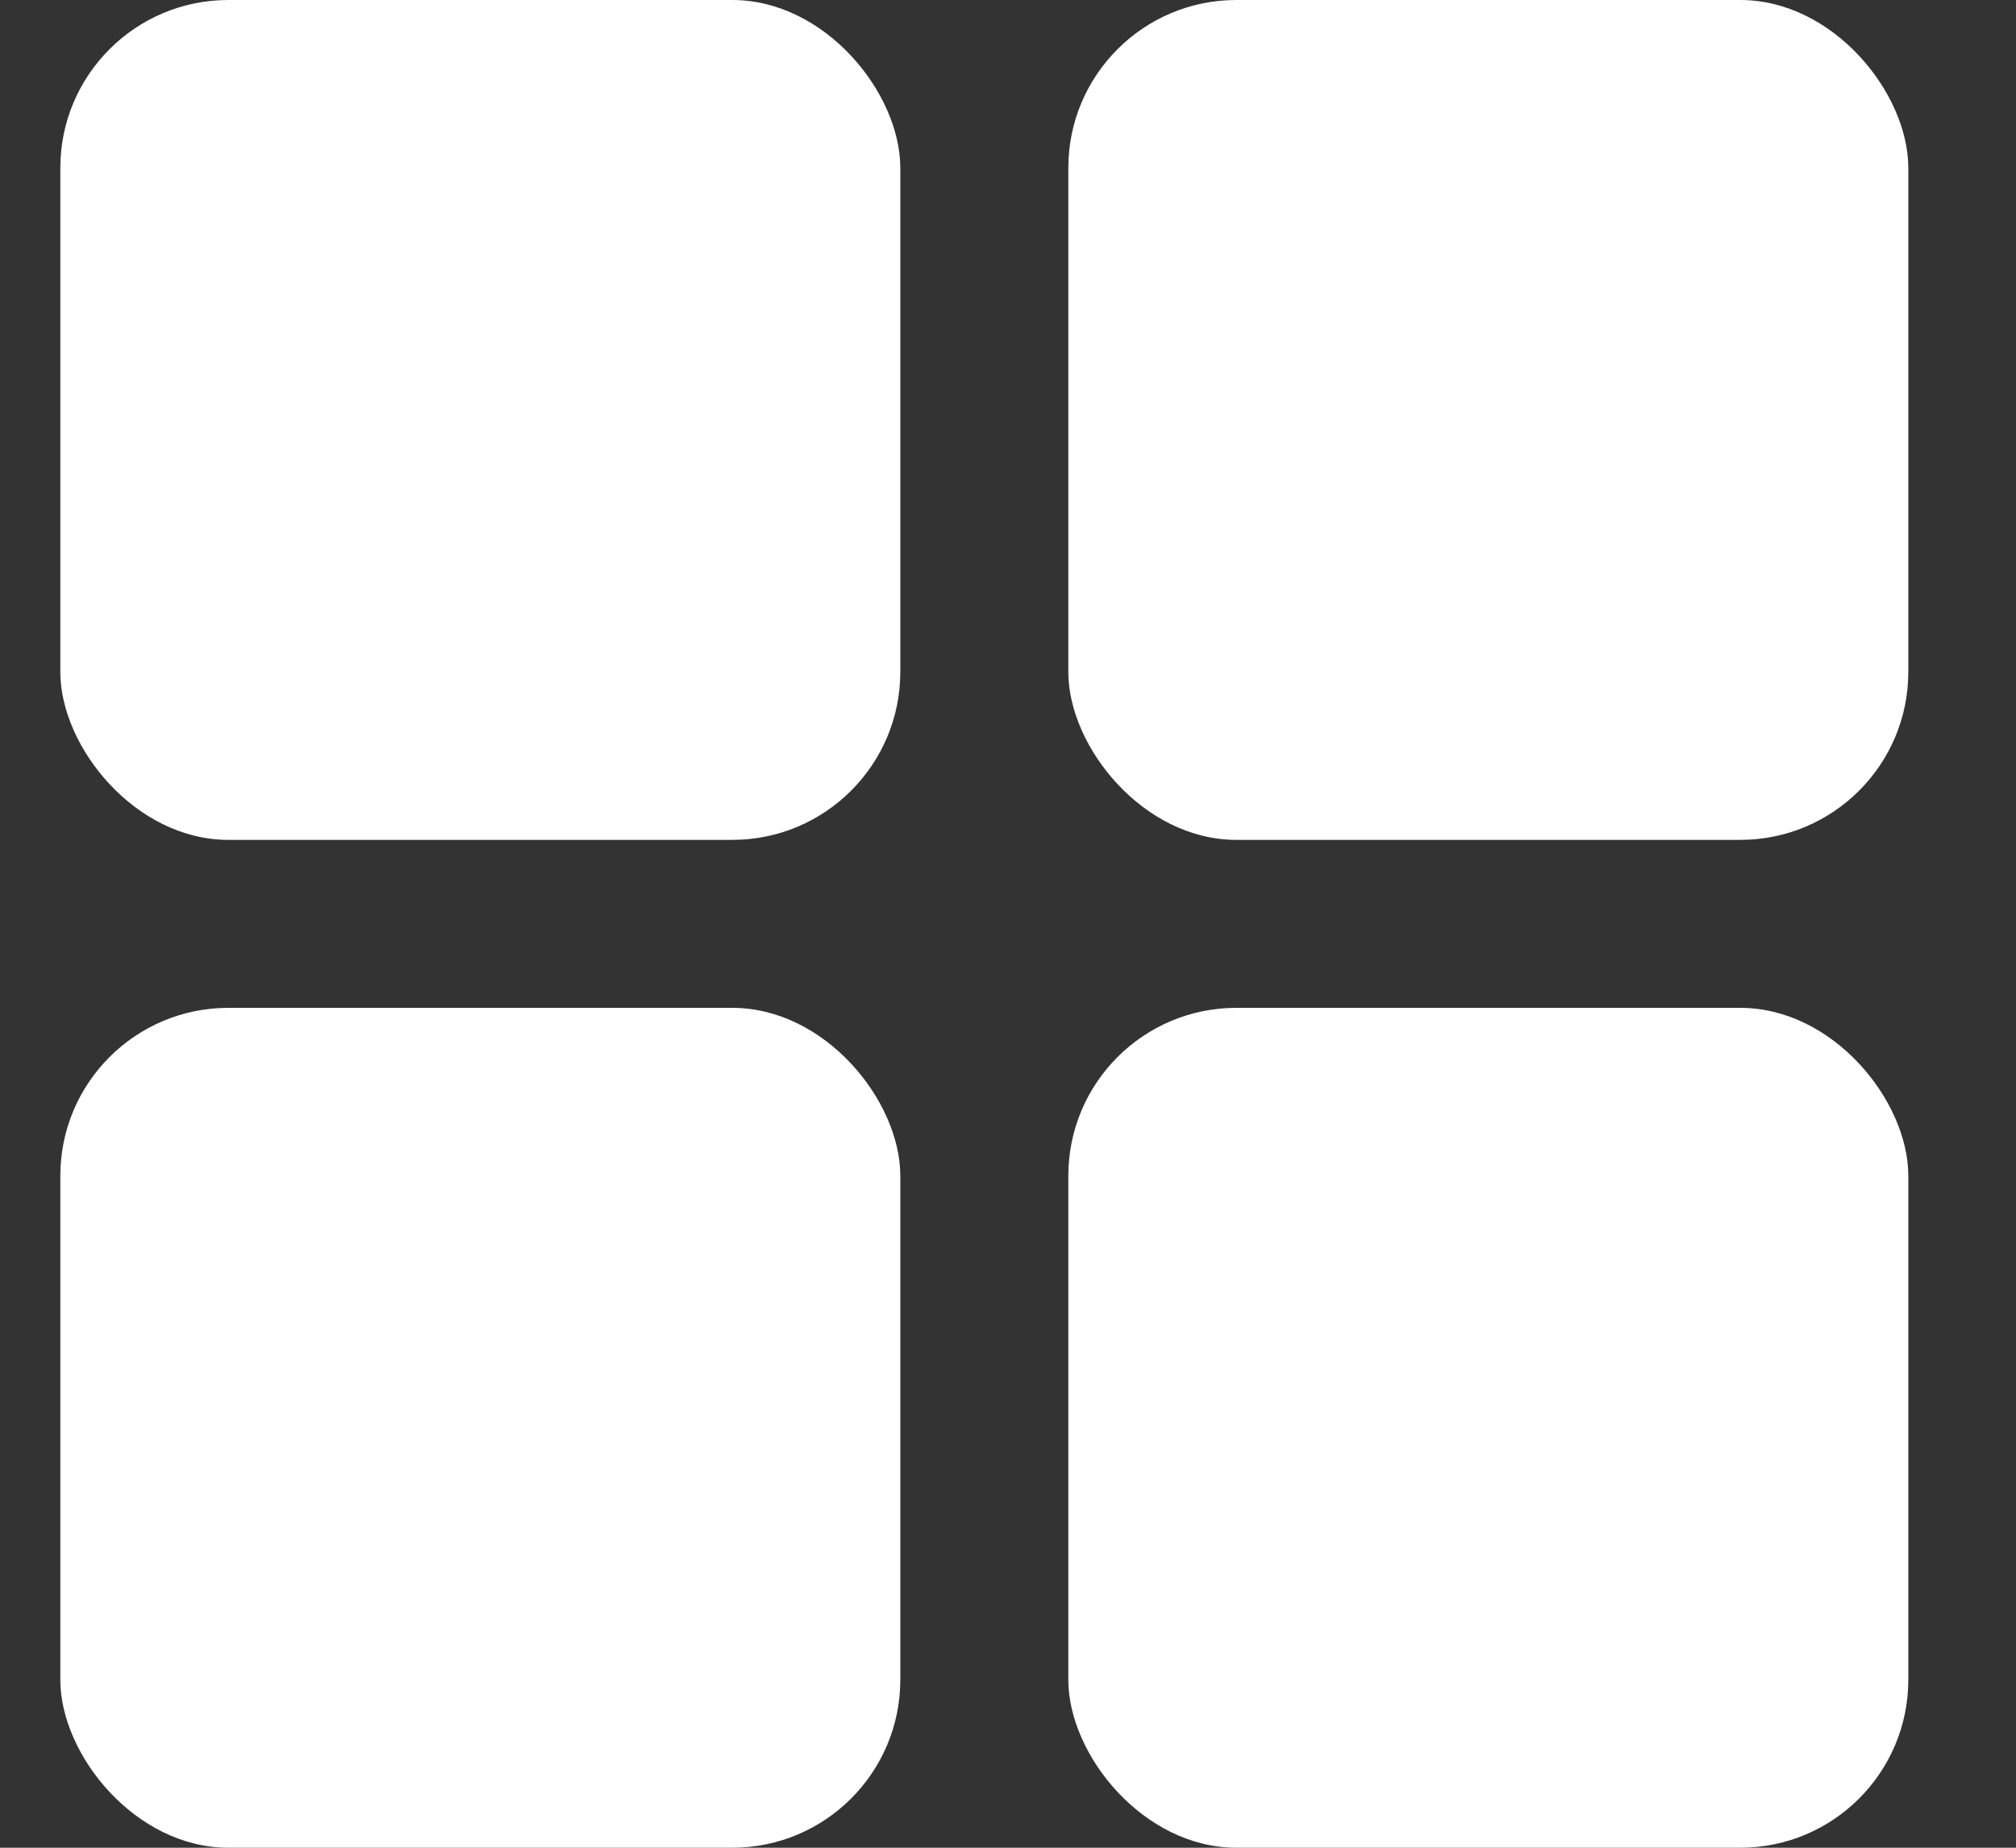 <?xml version="1.0" encoding="UTF-8"?> <svg xmlns="http://www.w3.org/2000/svg" width="12" height="11" viewBox="0 0 12 11" fill="none"><rect x="0" y="0" width="12" height="11" fill="#333333" stroke="none"/><rect x="0.359" width="5" height="5" rx="1" fill="white"></rect><rect x="6.359" width="5" height="5" rx="1" fill="white"></rect><rect x="6.359" y="6" width="5" height="5" rx="1" fill="white"></rect><rect x="0.359" y="6" width="5" height="5" rx="1" fill="white"></rect></svg> 
